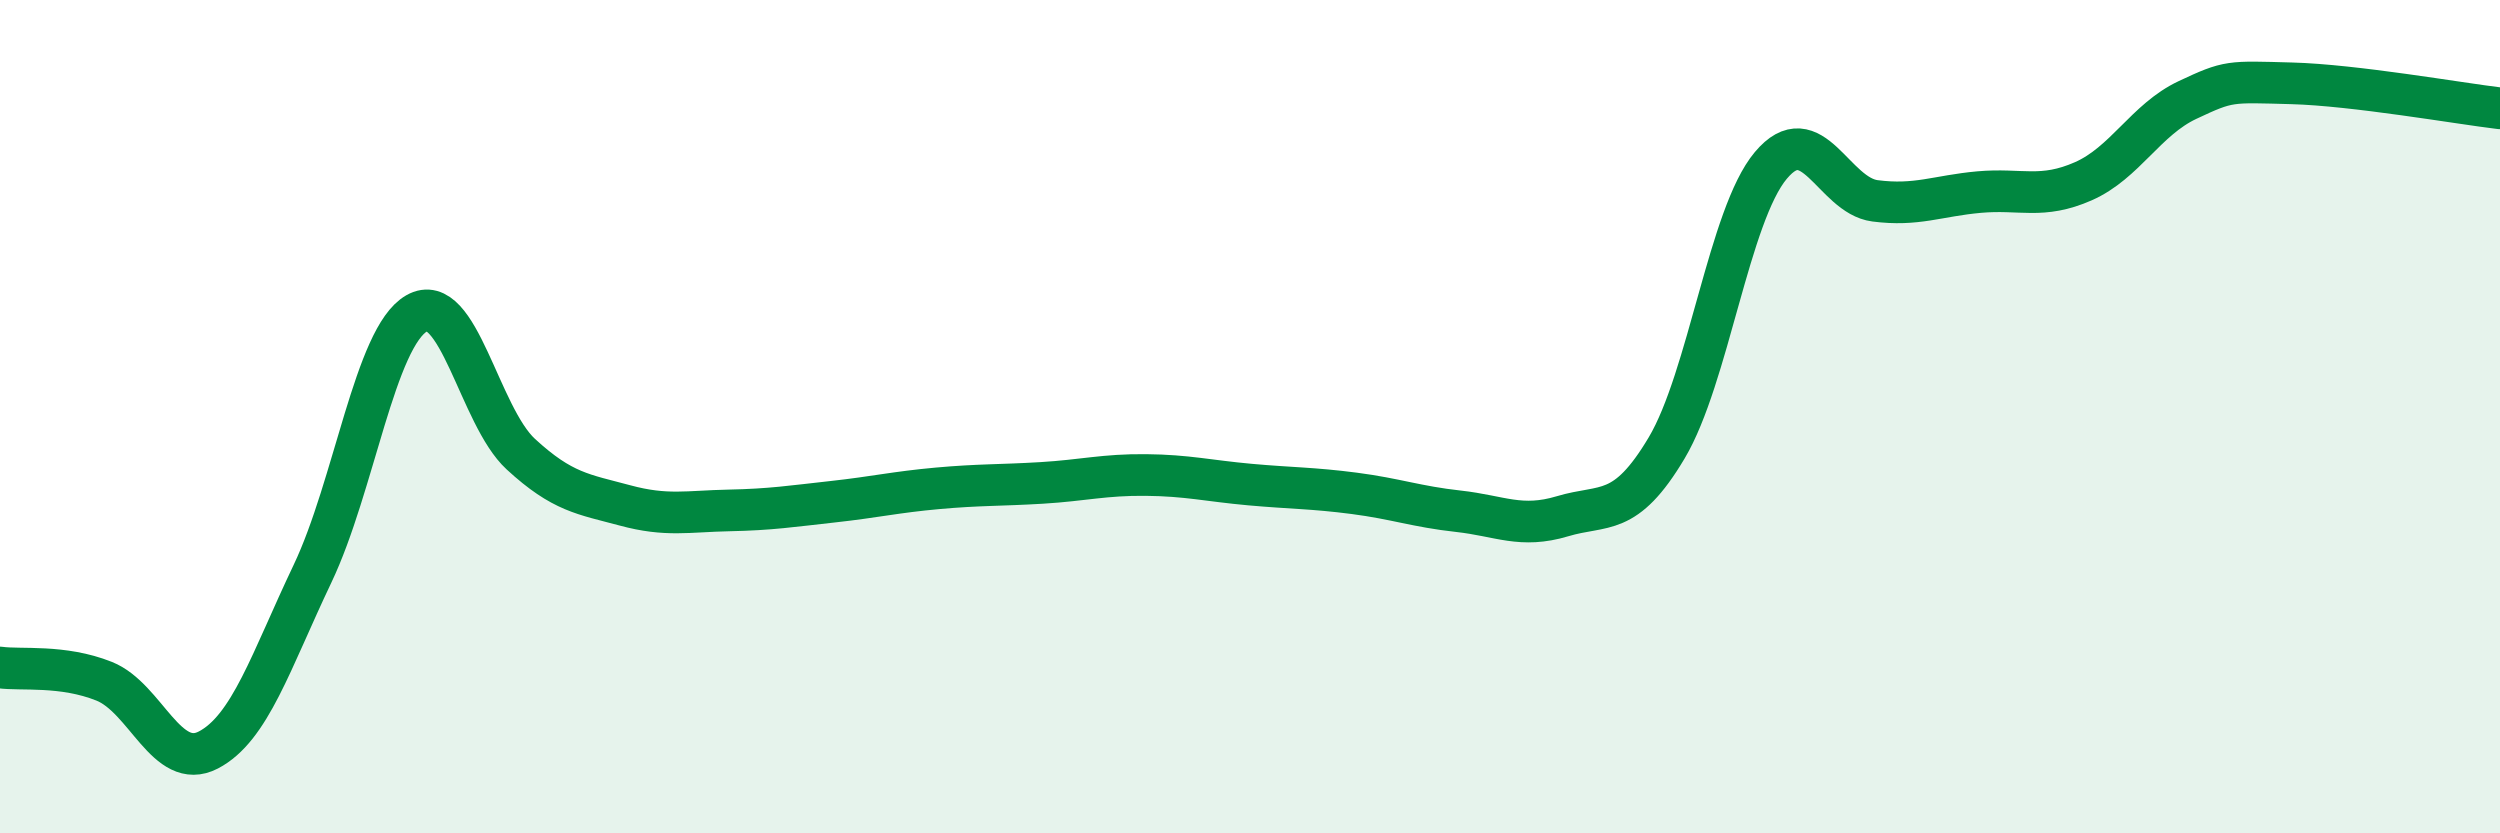 
    <svg width="60" height="20" viewBox="0 0 60 20" xmlns="http://www.w3.org/2000/svg">
      <path
        d="M 0,16.02 C 0.5,16.09 1.5,15.95 2.5,16.35 C 3.5,16.75 4,18.52 5,18 C 6,17.48 6.5,15.87 7.5,13.77 C 8.5,11.67 9,8.09 10,7.52 C 11,6.95 11.5,9.98 12.5,10.9 C 13.5,11.82 14,11.86 15,12.13 C 16,12.4 16.5,12.27 17.5,12.25 C 18.5,12.23 19,12.15 20,12.04 C 21,11.93 21.5,11.81 22.5,11.72 C 23.5,11.63 24,11.65 25,11.59 C 26,11.53 26.5,11.39 27.5,11.4 C 28.5,11.41 29,11.54 30,11.63 C 31,11.72 31.5,11.71 32.5,11.84 C 33.5,11.97 34,12.16 35,12.27 C 36,12.38 36.5,12.69 37.5,12.39 C 38.5,12.09 39,12.43 40,10.75 C 41,9.07 41.5,5.16 42.5,3.97 C 43.5,2.78 44,4.69 45,4.82 C 46,4.95 46.5,4.7 47.5,4.61 C 48.5,4.52 49,4.79 50,4.35 C 51,3.91 51.5,2.87 52.5,2.4 C 53.5,1.93 53.5,1.96 55,2 C 56.5,2.04 59,2.48 60,2.6L60 20L0 20Z"
        fill="#008740"
        opacity="0.1"
        stroke-linecap="round"
        stroke-linejoin="round"
      />
      <path
        d="M 0,16.02 C 0.5,16.09 1.5,15.95 2.5,16.35 C 3.5,16.75 4,18.52 5,18 C 6,17.48 6.5,15.87 7.5,13.77 C 8.5,11.67 9,8.09 10,7.52 C 11,6.95 11.5,9.98 12.5,10.9 C 13.5,11.82 14,11.86 15,12.13 C 16,12.4 16.5,12.27 17.5,12.25 C 18.5,12.23 19,12.15 20,12.04 C 21,11.93 21.5,11.81 22.5,11.72 C 23.5,11.63 24,11.65 25,11.59 C 26,11.53 26.5,11.39 27.5,11.4 C 28.5,11.41 29,11.54 30,11.63 C 31,11.72 31.5,11.71 32.5,11.84 C 33.5,11.97 34,12.16 35,12.27 C 36,12.38 36.5,12.69 37.5,12.39 C 38.5,12.09 39,12.43 40,10.75 C 41,9.07 41.5,5.16 42.5,3.97 C 43.5,2.78 44,4.69 45,4.82 C 46,4.95 46.5,4.7 47.5,4.61 C 48.5,4.52 49,4.79 50,4.35 C 51,3.91 51.5,2.87 52.5,2.4 C 53.5,1.93 53.5,1.96 55,2 C 56.5,2.04 59,2.48 60,2.6"
        stroke="#008740"
        stroke-width="1"
        fill="none"
        stroke-linecap="round"
        stroke-linejoin="round"
      />
    </svg>
  